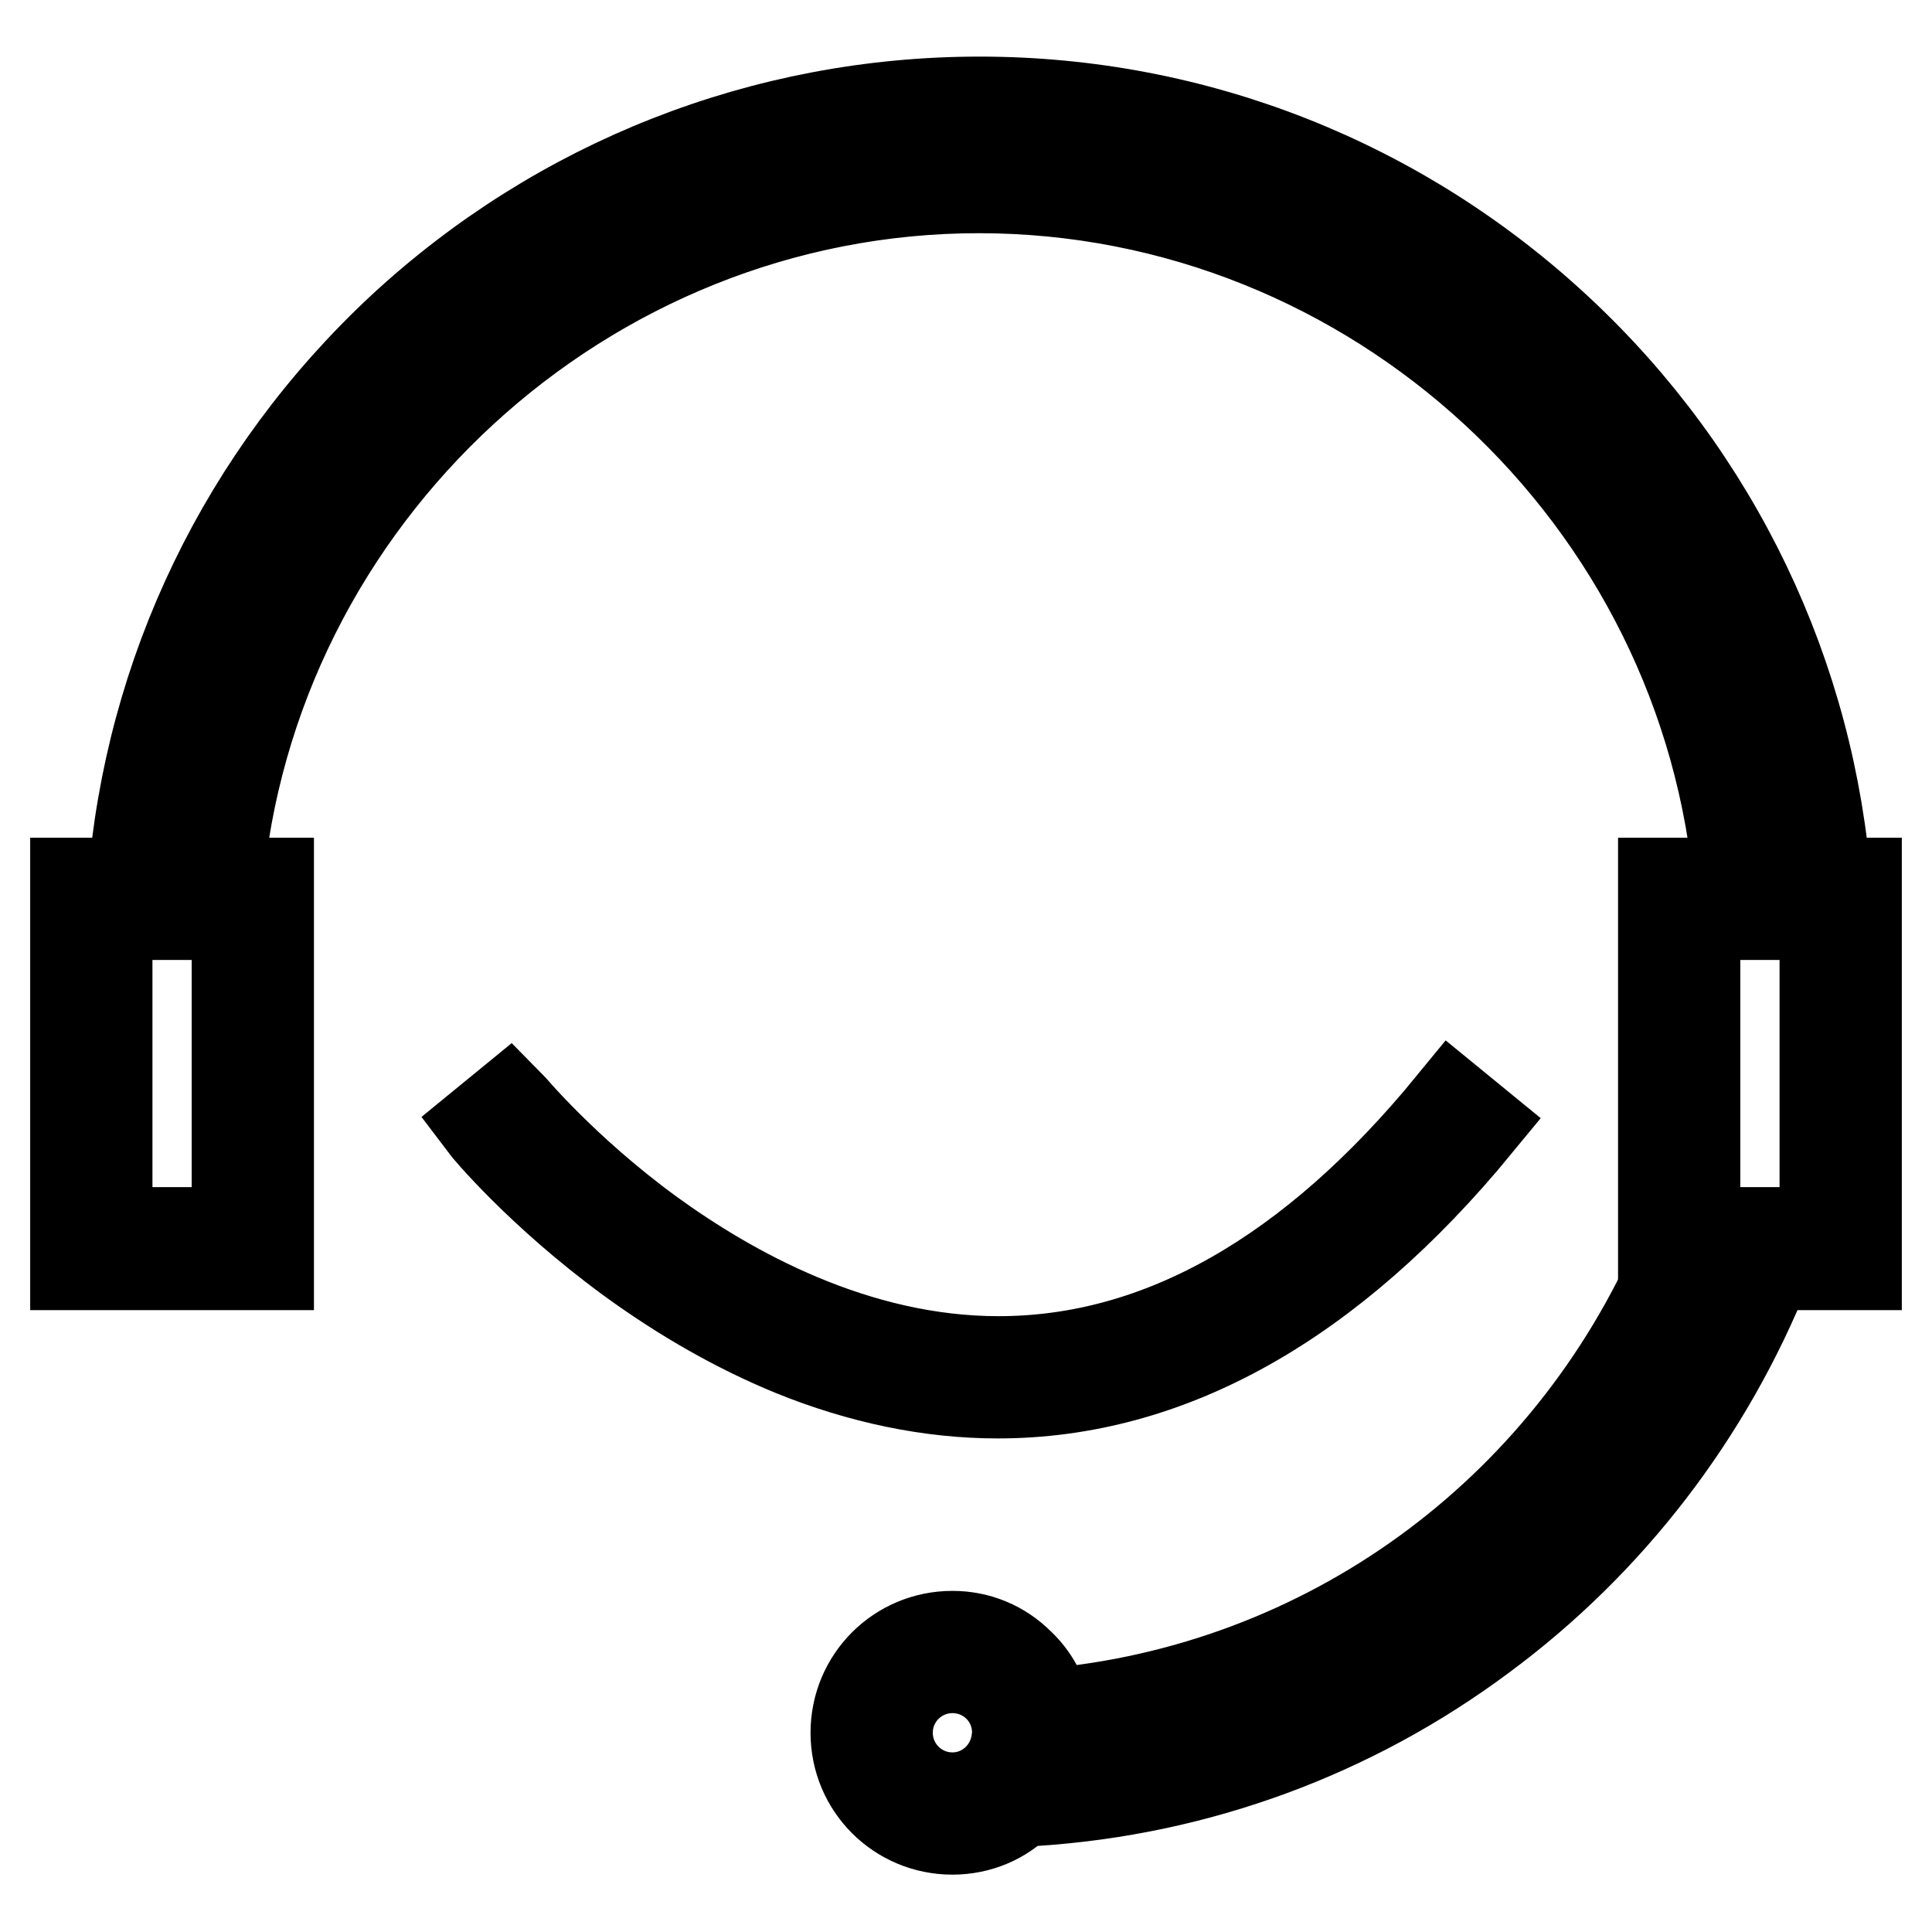 <?xml version="1.0" encoding="utf-8"?>
<!-- Svg Vector Icons : http://www.onlinewebfonts.com/icon -->
<!DOCTYPE svg PUBLIC "-//W3C//DTD SVG 1.1//EN" "http://www.w3.org/Graphics/SVG/1.1/DTD/svg11.dtd">
<svg version="1.1" xmlns="http://www.w3.org/2000/svg" xmlns:xlink="http://www.w3.org/1999/xlink" x="0px" y="0px" viewBox="0 0 256 256" enable-background="new 0 0 256 256" xml:space="preserve">
<g> <path stroke-width="12" fill-opacity="0" stroke="#000000"  d="M136.9,229.4c-0.1-5.8-4.9-10.4-10.7-10.4c-5.9,0-10.7,4.8-10.7,10.7c0,5.9,4.8,10.7,10.7,10.7 c5.4,0,9.9-4.1,10.5-9.3l0.4,5.5c43.5-2.8,79.7-31.1,95.1-69.5h-7.6C209.7,201.6,176.5,226.7,136.9,229.4L136.9,229.4z"/> <path stroke-width="12" fill-opacity="0" stroke="#000000"  d="M126.2,242.4c-7.1,0-12.8-5.7-12.8-12.8s5.7-12.8,12.8-12.8c3.4,0,6.5,1.3,8.9,3.7c1.9,1.8,3.1,4.1,3.6,6.6 c37-3.2,69-26.4,83.9-60.9l0.6-1.3h12.1l-1.2,2.9c-7.8,19.5-20.8,36.5-37.7,49c-17.3,12.9-37.8,20.4-59.2,21.8l-2.1,0.1v0 C132.9,241,129.7,242.4,126.2,242.4z M126.2,221c-4.7,0-8.6,3.8-8.6,8.6c0,4.7,3.8,8.6,8.6,8.6c4.3,0,7.9-3.2,8.5-7.5h0.1l0-1.3 C134.7,224.7,130.9,221,126.2,221z M138.9,231.3l0.2,2.9c39.3-3.4,74.1-28.6,89.9-65.1H226c-7.6,17-19.6,31.8-34.8,42.7 C175.9,223,157.8,229.7,138.9,231.3L138.9,231.3z M232.7,118h7.1c-4.3-57.1-51.9-102.3-110-102.3c-58,0-105.7,45-110.1,101.9h7.1 c4.4-53,48.9-94.8,103-94.8C184,22.8,228.4,64.8,232.7,118z"/> <path stroke-width="12" fill-opacity="0" stroke="#000000"  d="M242.1,120.1h-11.4l-0.2-2c-4.2-52.3-48.4-93.2-100.8-93.2c-52.2,0-96.5,40.8-100.9,92.8l-0.2,1.9H17.4 l0.2-2.3c2.2-28.2,14.8-54.3,35.6-73.7c20.9-19.4,48.1-30.1,76.6-30.1c28.6,0,55.8,10.8,76.7,30.3c20.8,19.4,33.4,45.7,35.5,73.9 L242.1,120.1L242.1,120.1z M234.6,115.8h2.9c-5.3-55.2-52.2-98.1-107.7-98.1C74.3,17.8,27.4,60.5,22,115.5h2.9 c2.6-25.5,14.4-49.2,33.3-66.7c19.6-18.1,45-28.1,71.6-28.1c26.7,0,52.1,10,71.6,28.2C220.3,66.5,232.1,90.2,234.6,115.8z"/> <path stroke-width="12" fill-opacity="0" stroke="#000000"  d="M246,167.6h-25.6V117H246V167.6z M224.6,163.3h17.2v-42.1h-17.2V163.3z"/> <path stroke-width="12" fill-opacity="0" stroke="#000000"  d="M35.6,167.6H10V117h25.6V167.6z M14.2,163.3h17.2v-42.1H14.2V163.3z"/> <path stroke-width="12" fill-opacity="0" stroke="#000000"  d="M132.2,184.6c-8.9,0-18.1-1.9-27.2-5.6c-7.3-3-14.5-7.1-21.5-12.2c-12-8.8-19.1-17.4-19.4-17.8l3.3-2.7 c0.1,0.1,7.2,8.7,18.7,17.1c10.6,7.7,27.2,17,46.2,17h0c21.4,0,41.6-11.5,60.1-34.1l3.3,2.7C176.3,172.6,154.9,184.6,132.2,184.6 L132.2,184.6z"/></g>
</svg>